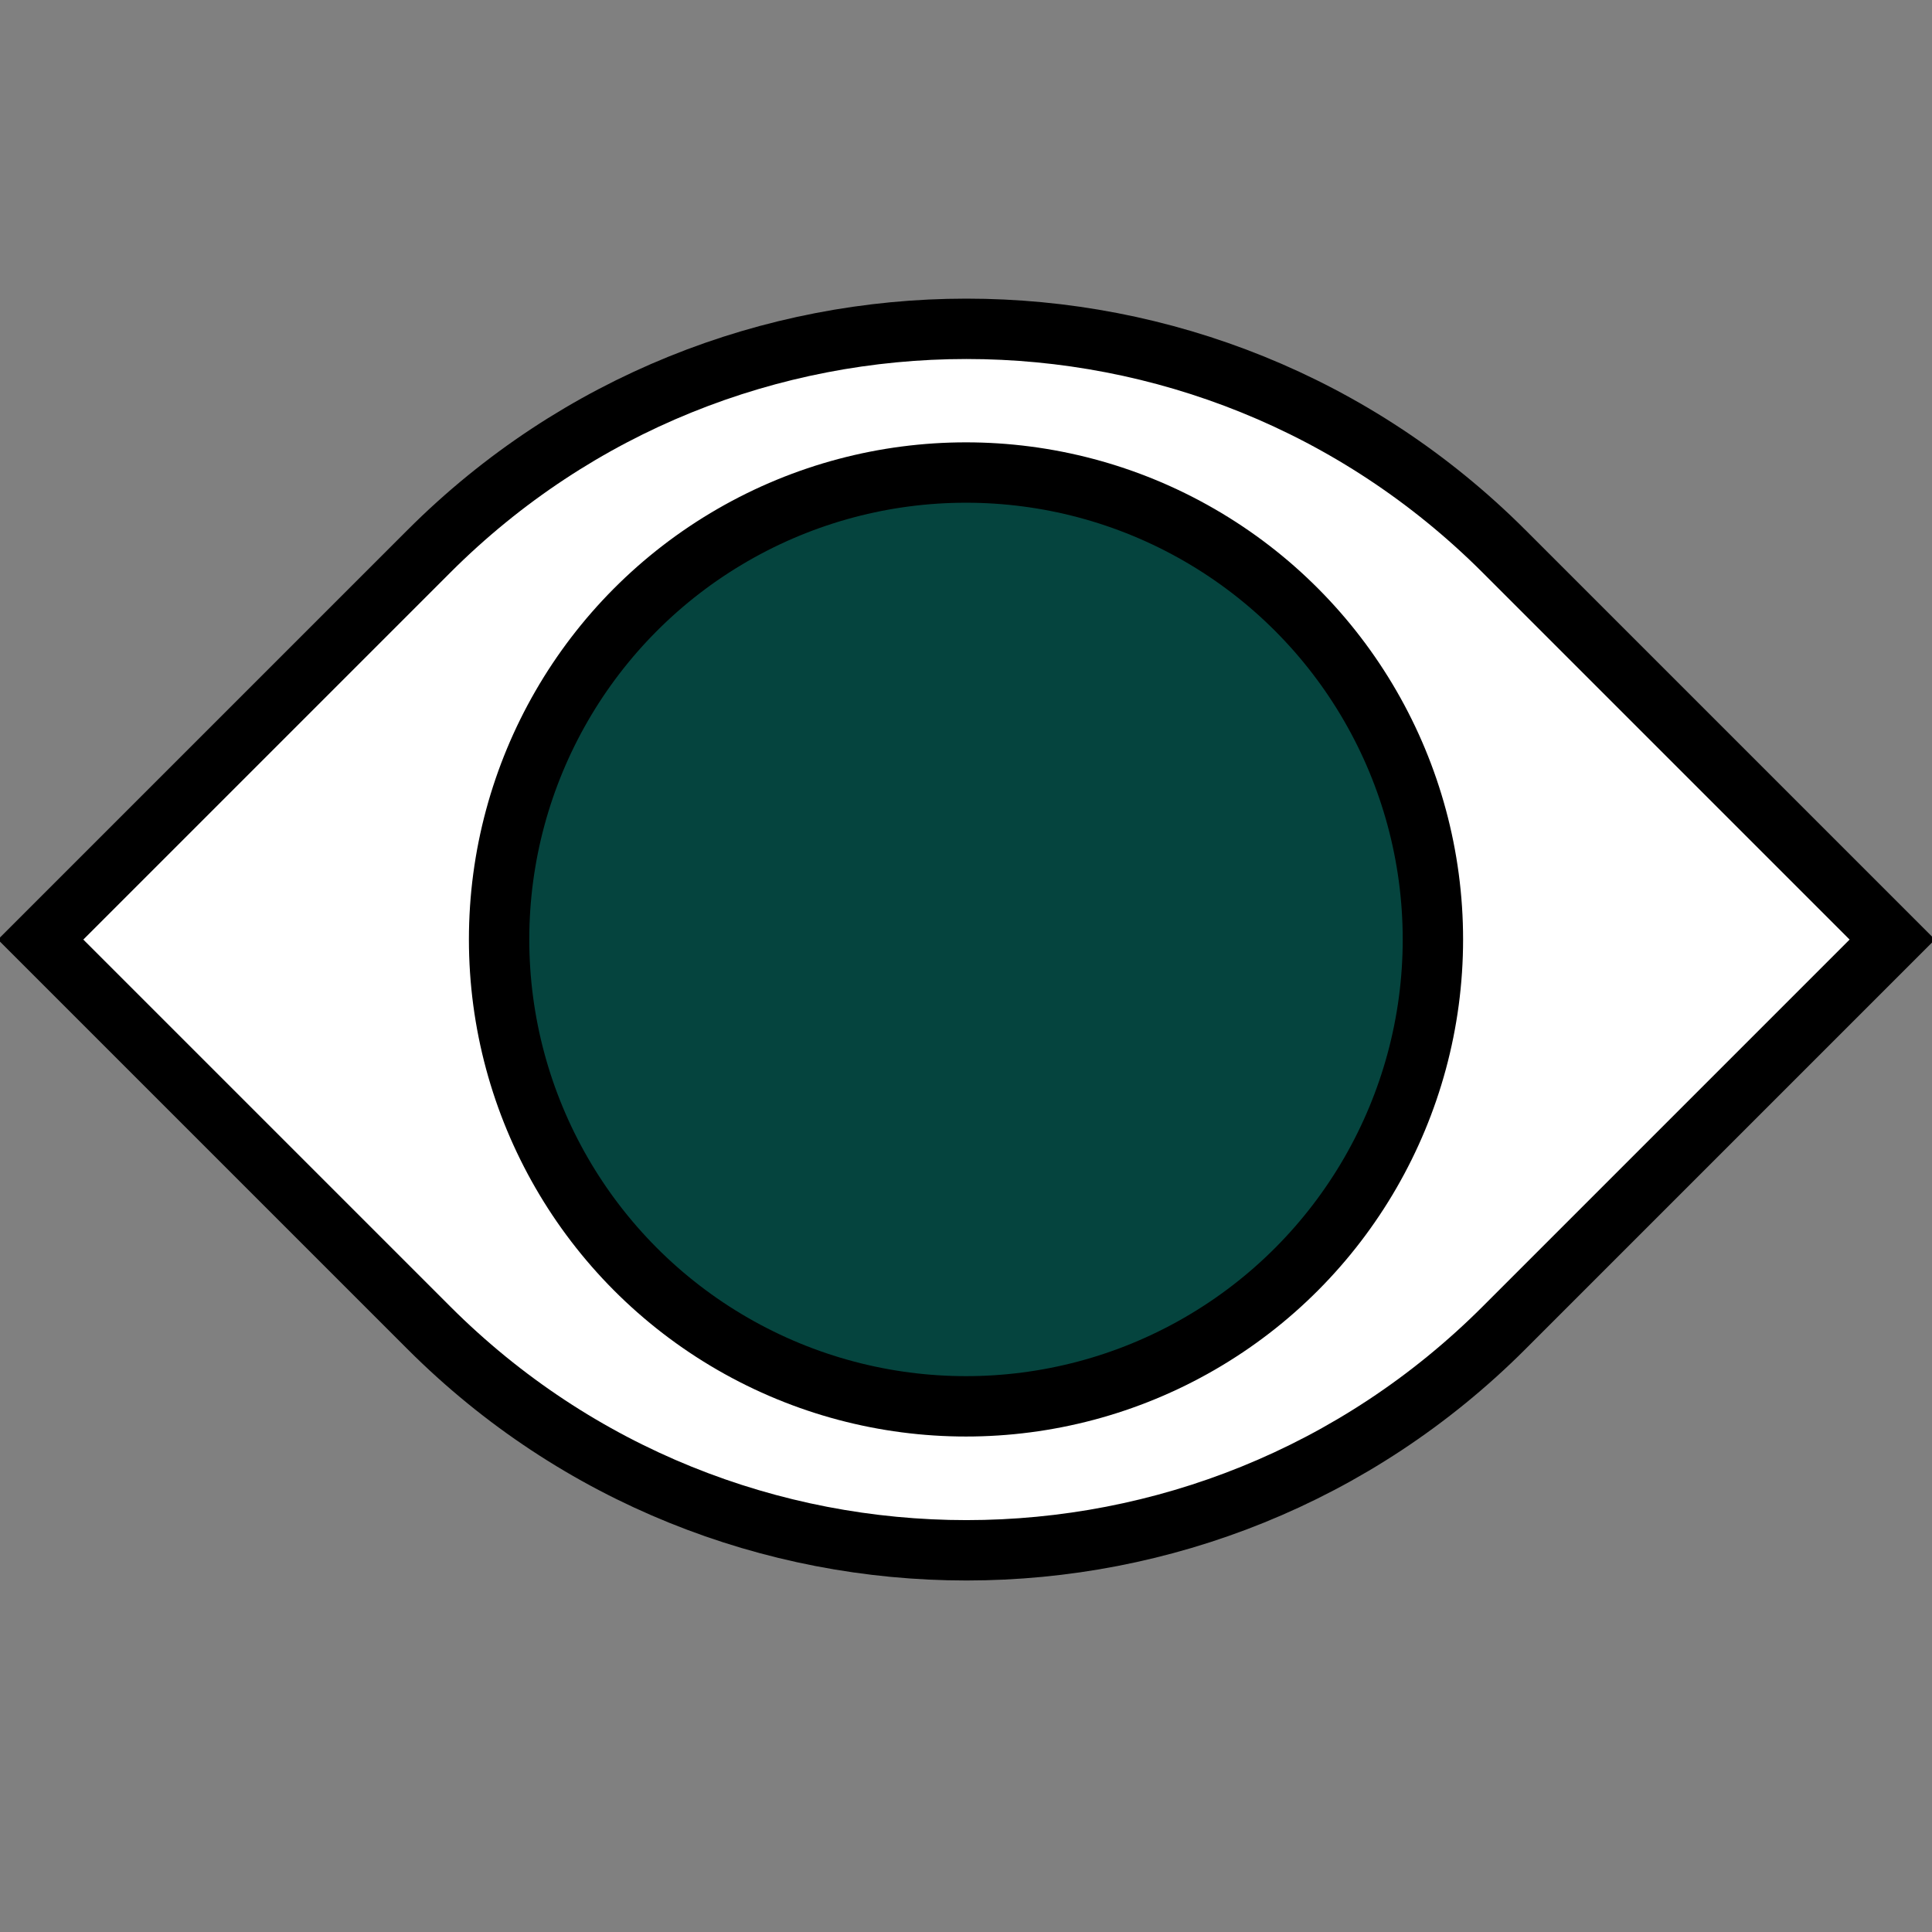 <?xml version="1.0" encoding="UTF-8"?><svg id="Layer_2" xmlns="http://www.w3.org/2000/svg" viewBox="0 0 48 48"><rect x="0" y="0" width="48" height="48" fill="#808080" stroke="none"/><defs><style>.cls-1{fill:#fff;}.cls-1,.cls-2{stroke:#000;stroke-miterlimit:10;stroke-width:1.5px;}.cls-2{fill:#05443e;}</style></defs><path class="cls-1" d="m7.74,7.08h13.64c10.42,0,18.89,8.46,18.89,18.89v13.64h-13.64c-10.42,0-18.89-8.46-18.89-18.89V7.08h0Z" transform="translate(-9.47 23.81) rotate(-45)"/><circle class="cls-2" cx="24" cy="23.34" r="11.6"/></svg>